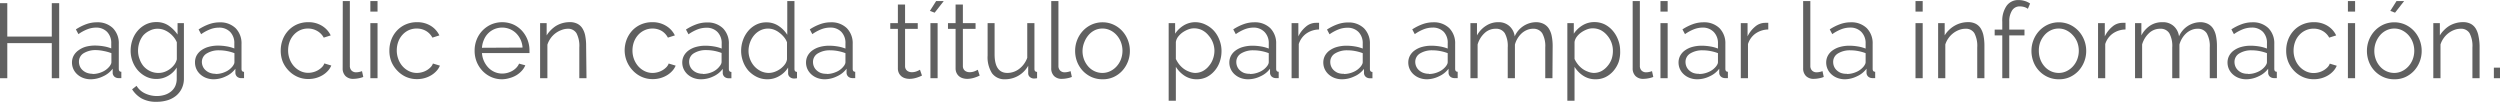 <svg xmlns="http://www.w3.org/2000/svg" viewBox="0 0 473.06 19.26"><g id="Capa_2" data-name="Capa 2"><g id="contenido"><path d="M13,2.9V17.1H11.6V10.46H3.18V17.1H1.8V2.9H3.18V9.22H11.6V2.9Z" transform="translate(-1.8 -2.3)" fill="#606060"/><path d="M19,17.3a4,4,0,0,1-1.46-.25,3.46,3.46,0,0,1-1.13-.69,3.08,3.08,0,0,1-.73-1,3,3,0,0,1-.26-1.22,2.73,2.73,0,0,1,.32-1.31,3,3,0,0,1,.9-1A4.36,4.36,0,0,1,18,11.15a6.69,6.69,0,0,1,1.79-.23,9.89,9.89,0,0,1,1.6.14,7,7,0,0,1,1.46.4v-.94a3,3,0,0,0-.79-2.19A2.85,2.85,0,0,0,20,7.52a4.67,4.67,0,0,0-1.67.32,7.86,7.86,0,0,0-1.69.92l-.48-.9a9.34,9.34,0,0,1,2-1,5.88,5.88,0,0,1,2-.34,4.14,4.14,0,0,1,3,1.1,4.05,4.05,0,0,1,1.12,3v4.7c0,.37.16.56.48.56v1.2l-.3,0h-.24a1.21,1.21,0,0,1-.73-.24,1,1,0,0,1-.37-.72l0-.82a4.54,4.54,0,0,1-1.79,1.43A5.34,5.34,0,0,1,19,17.3Zm.34-1a4.41,4.41,0,0,0,1.79-.39,3.57,3.57,0,0,0,1.41-1.07,2.55,2.55,0,0,0,.24-.39.87.87,0,0,0,.1-.39v-1.7a8.27,8.27,0,0,0-1.42-.4A8,8,0,0,0,20,11.78a4.33,4.33,0,0,0-2.37.59A1.84,1.84,0,0,0,16.74,14a2.14,2.14,0,0,0,.16.82,2.05,2.05,0,0,0,.49.72,2.57,2.57,0,0,0,.81.52A3,3,0,0,0,19.34,16.26Z" transform="translate(-1.8 -2.3)" fill="#606060"/><path d="M31.42,17.24a4.29,4.29,0,0,1-2-.45,5.13,5.13,0,0,1-1.54-1.19,5.48,5.48,0,0,1-1-1.7,5.59,5.59,0,0,1-.36-2,6.25,6.25,0,0,1,.35-2.07,5.18,5.18,0,0,1,1-1.73,4.91,4.91,0,0,1,1.53-1.18,4.42,4.42,0,0,1,2-.44,4,4,0,0,1,2.32.67,6.58,6.58,0,0,1,1.68,1.69V6.68H36.6V17.14a4.29,4.29,0,0,1-.41,1.91,4.07,4.07,0,0,1-1.1,1.39,4.75,4.75,0,0,1-1.63.84,6.82,6.82,0,0,1-2,.28,5.64,5.64,0,0,1-2.88-.64,5.14,5.14,0,0,1-1.78-1.72l.84-.66A3.69,3.69,0,0,0,29.3,20a5.21,5.21,0,0,0,2.18.47,4.94,4.94,0,0,0,1.45-.21,3.59,3.59,0,0,0,1.2-.62,2.9,2.9,0,0,0,.81-1,3.38,3.38,0,0,0,.3-1.47V15.08a4.47,4.47,0,0,1-1.65,1.58A4.33,4.33,0,0,1,31.42,17.24Zm.38-1.14A3.24,3.24,0,0,0,33,15.88a4,4,0,0,0,1.84-1.42,2.7,2.7,0,0,0,.42-.94V10.3a4.05,4.05,0,0,0-.61-1,4.49,4.49,0,0,0-.87-.82,4.05,4.05,0,0,0-1-.54,3.34,3.34,0,0,0-1.11-.2,3.16,3.16,0,0,0-1.56.37A3.88,3.88,0,0,0,28.9,9a4.35,4.35,0,0,0-.73,1.36,4.82,4.82,0,0,0-.25,1.54,4.33,4.33,0,0,0,.3,1.6A4.19,4.19,0,0,0,29,14.87a3.91,3.91,0,0,0,1.23.9A3.56,3.56,0,0,0,31.8,16.1Z" transform="translate(-1.8 -2.3)" fill="#606060"/><path d="M42.28,17.3a4,4,0,0,1-1.46-.25,3.46,3.46,0,0,1-1.13-.69,3.08,3.08,0,0,1-.73-1,3,3,0,0,1-.26-1.22A2.73,2.73,0,0,1,39,12.81a3,3,0,0,1,.9-1,4.36,4.36,0,0,1,1.39-.65,6.69,6.69,0,0,1,1.79-.23,9.89,9.89,0,0,1,1.6.14,7,7,0,0,1,1.46.4v-.94a3,3,0,0,0-.79-2.19,2.85,2.85,0,0,0-2.13-.81,4.67,4.67,0,0,0-1.67.32,7.86,7.86,0,0,0-1.69.92l-.48-.9a9.34,9.34,0,0,1,2-1,5.88,5.88,0,0,1,2-.34,4.14,4.14,0,0,1,3,1.1,4.05,4.05,0,0,1,1.12,3v4.7c0,.37.16.56.48.56v1.2l-.3,0h-.24a1.21,1.21,0,0,1-.73-.24,1,1,0,0,1-.37-.72l0-.82a4.54,4.54,0,0,1-1.79,1.43A5.34,5.34,0,0,1,42.28,17.3Zm.34-1a4.41,4.41,0,0,0,1.79-.39,3.57,3.57,0,0,0,1.41-1.07,2.55,2.55,0,0,0,.24-.39.87.87,0,0,0,.1-.39v-1.7a8.27,8.27,0,0,0-1.42-.4,8,8,0,0,0-1.44-.14,4.33,4.33,0,0,0-2.37.59A1.84,1.84,0,0,0,40,14a2.14,2.14,0,0,0,.16.82,2.05,2.05,0,0,0,.49.72,2.57,2.57,0,0,0,.81.52A3,3,0,0,0,42.62,16.26Z" transform="translate(-1.8 -2.3)" fill="#606060"/><path d="M54.92,11.86a5.77,5.77,0,0,1,.38-2.08,5.21,5.21,0,0,1,1.07-1.71A5,5,0,0,1,58,6.92a5.24,5.24,0,0,1,2.12-.42,4.82,4.82,0,0,1,2.58.67A4.32,4.32,0,0,1,64.38,9l-1.32.42a3.19,3.19,0,0,0-1.22-1.25A3.42,3.42,0,0,0,60.1,7.7,3.56,3.56,0,0,0,58.61,8a3.7,3.7,0,0,0-1.2.87,3.94,3.94,0,0,0-.8,1.31,4.71,4.71,0,0,0-.29,1.66,4.57,4.57,0,0,0,.3,1.66,4.18,4.18,0,0,0,.82,1.35,3.94,3.94,0,0,0,1.21.9,3.36,3.36,0,0,0,1.47.33,3.76,3.76,0,0,0,1-.14,3.52,3.52,0,0,0,.91-.39,3.48,3.48,0,0,0,.72-.57,1.83,1.83,0,0,0,.42-.68l1.32.4a3.48,3.48,0,0,1-.64,1,4.42,4.42,0,0,1-1,.82,5.1,5.1,0,0,1-1.26.54,5.25,5.25,0,0,1-1.43.19,5,5,0,0,1-2.1-.43,5.18,5.18,0,0,1-1.66-1.18A5.46,5.46,0,0,1,55.31,14,5.6,5.6,0,0,1,54.92,11.86Z" transform="translate(-1.8 -2.3)" fill="#606060"/><path d="M66.66,2.5H68V14.74a1.26,1.26,0,0,0,.32.91,1.19,1.19,0,0,0,.9.33,2.68,2.68,0,0,0,.52-.06,3.05,3.05,0,0,0,.56-.16l.24,1.1a4.37,4.37,0,0,1-.93.26,5.12,5.12,0,0,1-.95.1,2,2,0,0,1-1.48-.53,2,2,0,0,1-.54-1.49Z" transform="translate(-1.8 -2.3)" fill="#606060"/><path d="M71.88,4.5v-2h1.36v2Zm0,12.6V6.68h1.36V17.1Z" transform="translate(-1.8 -2.3)" fill="#606060"/><path d="M75.48,11.86a5.77,5.77,0,0,1,.38-2.08,5.21,5.21,0,0,1,1.07-1.71,5,5,0,0,1,1.65-1.15A5.24,5.24,0,0,1,80.7,6.5a4.82,4.82,0,0,1,2.58.67A4.26,4.26,0,0,1,84.94,9l-1.32.42A3.19,3.19,0,0,0,82.4,8.15a3.42,3.42,0,0,0-1.74-.45A3.56,3.56,0,0,0,79.17,8a3.7,3.7,0,0,0-1.2.87,3.94,3.94,0,0,0-.8,1.31,4.71,4.71,0,0,0-.29,1.66,4.57,4.57,0,0,0,.3,1.66A4.18,4.18,0,0,0,78,14.87a3.94,3.94,0,0,0,1.21.9,3.36,3.36,0,0,0,1.47.33,3.64,3.64,0,0,0,1-.14,3.52,3.52,0,0,0,.91-.39A3.48,3.48,0,0,0,83.3,15a1.83,1.83,0,0,0,.42-.68l1.32.4a3.28,3.28,0,0,1-.64,1,4.42,4.42,0,0,1-1,.82,5.1,5.1,0,0,1-1.26.54,5.25,5.25,0,0,1-1.43.19,5,5,0,0,1-2.1-.43A5.18,5.18,0,0,1,77,15.69,5.46,5.46,0,0,1,75.87,14,5.6,5.6,0,0,1,75.48,11.86Z" transform="translate(-1.8 -2.3)" fill="#606060"/><path d="M96.84,17.3a5,5,0,0,1-2.1-.43,5.18,5.18,0,0,1-1.66-1.18A5.46,5.46,0,0,1,92,14a5.6,5.6,0,0,1-.39-2.1A5.52,5.52,0,0,1,92,9.79a5.21,5.21,0,0,1,1.09-1.7,5.35,5.35,0,0,1,1.65-1.16,5.29,5.29,0,0,1,4.18,0,5.07,5.07,0,0,1,1.63,1.17,5.42,5.42,0,0,1,1.06,1.7,5.56,5.56,0,0,1,.38,2c0,.11,0,.21,0,.32a.81.81,0,0,1,0,.22H93a4.37,4.37,0,0,0,.39,1.55,4.46,4.46,0,0,0,.84,1.23,3.66,3.66,0,0,0,1.18.81,3.62,3.62,0,0,0,1.43.29,3.86,3.86,0,0,0,1-.14,4,4,0,0,0,.92-.38,3.31,3.31,0,0,0,.75-.59,2.58,2.58,0,0,0,.51-.77l1.18.32a3.45,3.45,0,0,1-.68,1.05,4.59,4.59,0,0,1-1,.82,5.08,5.08,0,0,1-1.28.54A5.37,5.37,0,0,1,96.84,17.3Zm3.84-6a4.21,4.21,0,0,0-.39-1.53,4.12,4.12,0,0,0-.84-1.19,3.72,3.72,0,0,0-1.19-.78,3.84,3.84,0,0,0-2.88,0,3.7,3.7,0,0,0-2,2A4.46,4.46,0,0,0,93,11.34Z" transform="translate(-1.8 -2.3)" fill="#606060"/><path d="M112.78,17.1h-1.36V11.28a5.16,5.16,0,0,0-.54-2.7,1.85,1.85,0,0,0-1.68-.84A3.39,3.39,0,0,0,108,8a4.25,4.25,0,0,0-1.12.62,4.32,4.32,0,0,0-.91.95,4.41,4.41,0,0,0-.59,1.19V17.1H104V6.68h1.24V9a5.22,5.22,0,0,1,.79-1,5.54,5.54,0,0,1,1-.81,5.06,5.06,0,0,1,2.58-.7,3.08,3.08,0,0,1,1.47.32,2.42,2.42,0,0,1,.95.9,4,4,0,0,1,.52,1.42,9.69,9.69,0,0,1,.16,1.86Z" transform="translate(-1.8 -2.3)" fill="#606060"/><path d="M120,11.86a5.77,5.77,0,0,1,.38-2.08,5.38,5.38,0,0,1,1.07-1.71,5,5,0,0,1,1.65-1.15,5.24,5.24,0,0,1,2.12-.42,4.82,4.82,0,0,1,2.58.67A4.26,4.26,0,0,1,129.5,9l-1.32.42A3.19,3.19,0,0,0,127,8.15a3.42,3.42,0,0,0-1.74-.45,3.56,3.56,0,0,0-1.49.32,3.7,3.7,0,0,0-1.2.87,4.11,4.11,0,0,0-.8,1.31,4.71,4.71,0,0,0-.29,1.66,4.57,4.57,0,0,0,.3,1.66,4.36,4.36,0,0,0,.82,1.35,3.94,3.94,0,0,0,1.21.9,3.36,3.36,0,0,0,1.47.33,3.64,3.64,0,0,0,1-.14,3.52,3.52,0,0,0,.91-.39,3.48,3.48,0,0,0,.72-.57,1.83,1.83,0,0,0,.42-.68l1.32.4a3.28,3.28,0,0,1-.64,1,4.42,4.42,0,0,1-1,.82,5.1,5.1,0,0,1-1.26.54,5.25,5.25,0,0,1-1.43.19,5,5,0,0,1-2.1-.43,5.18,5.18,0,0,1-1.66-1.18A5.55,5.55,0,0,1,120,11.86Z" transform="translate(-1.8 -2.3)" fill="#606060"/><path d="M134.48,17.3a4,4,0,0,1-1.46-.25,3.57,3.57,0,0,1-1.13-.69,3.23,3.23,0,0,1-.73-1,3,3,0,0,1-.26-1.22,2.73,2.73,0,0,1,.32-1.31,3.09,3.09,0,0,1,.9-1,4.36,4.36,0,0,1,1.39-.65,6.69,6.69,0,0,1,1.79-.23,9.89,9.89,0,0,1,1.6.14,6.85,6.85,0,0,1,1.46.4v-.94a3,3,0,0,0-.79-2.19,2.82,2.82,0,0,0-2.13-.81,4.71,4.71,0,0,0-1.67.32,8.1,8.1,0,0,0-1.69.92l-.48-.9a9.34,9.34,0,0,1,2-1,5.88,5.88,0,0,1,2-.34,4.14,4.14,0,0,1,3,1.1,4.05,4.05,0,0,1,1.12,3v4.7c0,.37.16.56.48.56v1.2l-.3,0h-.24a1.23,1.23,0,0,1-.73-.24,1,1,0,0,1-.37-.72l0-.82a4.54,4.54,0,0,1-1.79,1.43A5.34,5.34,0,0,1,134.48,17.3Zm.34-1a4.41,4.41,0,0,0,1.79-.39A3.44,3.44,0,0,0,138,14.8a1.58,1.58,0,0,0,.24-.39.87.87,0,0,0,.1-.39v-1.7a8.23,8.23,0,0,0-2.86-.54,4.33,4.33,0,0,0-2.37.59,1.84,1.84,0,0,0-.91,1.63,2.14,2.14,0,0,0,.16.82,2.05,2.05,0,0,0,.49.72,2.57,2.57,0,0,0,.81.52A3,3,0,0,0,134.82,16.26Z" transform="translate(-1.8 -2.3)" fill="#606060"/><path d="M147,17.3a4.51,4.51,0,0,1-2-.45,5.35,5.35,0,0,1-1.59-1.19,5.48,5.48,0,0,1-1-1.71,5.8,5.8,0,0,1-.37-2,6.08,6.08,0,0,1,.36-2.09,5.55,5.55,0,0,1,1-1.73,4.76,4.76,0,0,1,1.5-1.17,4.22,4.22,0,0,1,1.91-.43,4.08,4.08,0,0,1,2.34.69,5.47,5.47,0,0,1,1.62,1.67V2.5h1.36V15.34c0,.37.16.56.48.56v1.2a3.15,3.15,0,0,1-.54.06,1.21,1.21,0,0,1-.82-.29.9.9,0,0,1-.32-.69v-1.1a4.69,4.69,0,0,1-1.69,1.62A4.35,4.35,0,0,1,147,17.3Zm.28-1.2a3.36,3.36,0,0,0,1.09-.2,4.27,4.27,0,0,0,1.06-.55,3.9,3.9,0,0,0,.85-.82,2.12,2.12,0,0,0,.44-1V10.3a3.34,3.34,0,0,0-.59-1,5,5,0,0,0-.88-.83,3.88,3.88,0,0,0-1-.56,3.27,3.27,0,0,0-2.62.16,3.74,3.74,0,0,0-1.17.95,4.43,4.43,0,0,0-.75,1.35,4.66,4.66,0,0,0-.27,1.56,4.33,4.33,0,0,0,.3,1.6,4.38,4.38,0,0,0,.82,1.33,4.1,4.1,0,0,0,1.23.91A3.46,3.46,0,0,0,147.28,16.1Z" transform="translate(-1.8 -2.3)" fill="#606060"/><path d="M157.9,17.3a4,4,0,0,1-1.46-.25,3.57,3.57,0,0,1-1.13-.69,3.23,3.23,0,0,1-.73-1,3,3,0,0,1-.26-1.22,2.73,2.73,0,0,1,.32-1.31,3,3,0,0,1,.9-1,4.36,4.36,0,0,1,1.39-.65,6.69,6.69,0,0,1,1.79-.23,9.89,9.89,0,0,1,1.6.14,7,7,0,0,1,1.46.4v-.94A3,3,0,0,0,161,8.33a2.82,2.82,0,0,0-2.13-.81,4.71,4.71,0,0,0-1.67.32,8.1,8.1,0,0,0-1.69.92l-.48-.9a9.34,9.34,0,0,1,2-1,5.88,5.88,0,0,1,2-.34,4.14,4.14,0,0,1,3,1.1,4.05,4.05,0,0,1,1.12,3v4.7c0,.37.16.56.48.56v1.2l-.3,0h-.24a1.21,1.21,0,0,1-.73-.24,1,1,0,0,1-.37-.72l0-.82a4.54,4.54,0,0,1-1.79,1.43A5.34,5.34,0,0,1,157.9,17.3Zm.34-1a4.41,4.41,0,0,0,1.79-.39,3.44,3.44,0,0,0,1.41-1.07,1.58,1.58,0,0,0,.24-.39.87.87,0,0,0,.1-.39v-1.7a8.27,8.27,0,0,0-1.42-.4,8,8,0,0,0-1.44-.14,4.33,4.33,0,0,0-2.37.59,1.84,1.84,0,0,0-.91,1.63,2.14,2.14,0,0,0,.16.82,2.05,2.05,0,0,0,.49.72,2.57,2.57,0,0,0,.81.52A3,3,0,0,0,158.24,16.26Z" transform="translate(-1.8 -2.3)" fill="#606060"/><path d="M176.26,16.6l-.35.16c-.15.07-.33.13-.53.2a4.75,4.75,0,0,1-.68.18,4.09,4.09,0,0,1-.8.08,2.94,2.94,0,0,1-.84-.12,2,2,0,0,1-.7-.37,1.89,1.89,0,0,1-.48-.63,2,2,0,0,1-.18-.88V7.76h-1.44V6.68h1.44V3.16h1.36V6.68h2.4V7.76h-2.4v7.08a1.1,1.1,0,0,0,.4.85,1.4,1.4,0,0,0,.86.27,2.48,2.48,0,0,0,1-.19,5.06,5.06,0,0,0,.56-.27Z" transform="translate(-1.8 -2.3)" fill="#606060"/><path d="M178.66,4.7l-.9-.34,1.18-1.86h1.44Zm-.8,12.4V6.68h1.36V17.1Z" transform="translate(-1.8 -2.3)" fill="#606060"/><path d="M187.18,16.6l-.35.16c-.15.07-.33.13-.53.2a4.75,4.75,0,0,1-.68.18,4.09,4.09,0,0,1-.8.08,2.94,2.94,0,0,1-.84-.12,2,2,0,0,1-.7-.37,1.89,1.89,0,0,1-.48-.63,2,2,0,0,1-.18-.88V7.76h-1.44V6.68h1.44V3.16H184V6.68h2.4V7.76H184v7.08a1.1,1.1,0,0,0,.4.85,1.4,1.4,0,0,0,.86.27,2.48,2.48,0,0,0,1-.19,5.06,5.06,0,0,0,.56-.27Z" transform="translate(-1.8 -2.3)" fill="#606060"/><path d="M192,17.3a2.91,2.91,0,0,1-2.48-1.13,5.62,5.62,0,0,1-.84-3.37V6.68H190v5.88c0,2.36.81,3.54,2.42,3.54a3.66,3.66,0,0,0,1.18-.2,3.58,3.58,0,0,0,1.07-.58,4.42,4.42,0,0,0,.88-.9,4.59,4.59,0,0,0,.63-1.18V6.68h1.36v8.66c0,.37.17.56.5.56v1.2a4.44,4.44,0,0,1-.56.06,1.18,1.18,0,0,1-.79-.28.89.89,0,0,1-.33-.7V14.74a5,5,0,0,1-1.86,1.89A5,5,0,0,1,192,17.3Z" transform="translate(-1.8 -2.3)" fill="#606060"/><path d="M200.72,2.5h1.36V14.74a1.26,1.26,0,0,0,.32.91,1.19,1.19,0,0,0,.9.33,2.68,2.68,0,0,0,.52-.06,3.05,3.05,0,0,0,.56-.16l.24,1.1a4.37,4.37,0,0,1-.93.26,5.12,5.12,0,0,1-.95.1,2,2,0,0,1-1.48-.53,2,2,0,0,1-.54-1.49Z" transform="translate(-1.8 -2.3)" fill="#606060"/><path d="M210.42,17.3a5,5,0,0,1-2.09-.43,5.22,5.22,0,0,1-1.64-1.17A5.42,5.42,0,0,1,205.62,14a5.71,5.71,0,0,1-.38-2.06,5.57,5.57,0,0,1,.39-2.08,5.45,5.45,0,0,1,1.08-1.72,5.25,5.25,0,0,1,1.64-1.18,5,5,0,0,1,2.07-.44,4.89,4.89,0,0,1,2.07.44,5.14,5.14,0,0,1,1.64,1.18,5.45,5.45,0,0,1,1.08,1.72,5.57,5.57,0,0,1,.39,2.08,5.51,5.51,0,0,1-.39,2.06,5.45,5.45,0,0,1-1.08,1.72,5.11,5.11,0,0,1-1.64,1.17A4.89,4.89,0,0,1,210.42,17.3Zm-3.78-5.36a4.54,4.54,0,0,0,.29,1.63,4.4,4.4,0,0,0,.8,1.32,3.62,3.62,0,0,0,1.2.89,3.5,3.5,0,0,0,1.47.32,3.36,3.36,0,0,0,1.47-.33,3.83,3.83,0,0,0,1.21-.9,4.19,4.19,0,0,0,.82-1.33,4.61,4.61,0,0,0,0-3.27,4.24,4.24,0,0,0-.82-1.34,3.79,3.79,0,0,0-1.2-.9,3.29,3.29,0,0,0-1.46-.33A3.36,3.36,0,0,0,209,8a3.67,3.67,0,0,0-1.2.91,4.58,4.58,0,0,0-.81,1.35A4.48,4.48,0,0,0,206.64,11.94Z" transform="translate(-1.8 -2.3)" fill="#606060"/><path d="M228.28,17.3a4.14,4.14,0,0,1-2.34-.67,5.4,5.4,0,0,1-1.64-1.69v6.42h-1.36V6.68h1.22v2a5.15,5.15,0,0,1,1.66-1.59A4.22,4.22,0,0,1,228,6.5,4.41,4.41,0,0,1,230,7a5,5,0,0,1,1.57,1.2,5.48,5.48,0,0,1,1,1.73,5.6,5.6,0,0,1,.37,2,6.22,6.22,0,0,1-.34,2.08,5.19,5.19,0,0,1-1,1.72,4.76,4.76,0,0,1-1.5,1.17A4.19,4.19,0,0,1,228.28,17.3Zm-.38-1.2a3.19,3.19,0,0,0,1.52-.36,3.74,3.74,0,0,0,1.17-1,4.1,4.1,0,0,0,.75-1.34,4.55,4.55,0,0,0,.26-1.55A4.42,4.42,0,0,0,230.48,9,3.75,3.75,0,0,0,229.25,8a3.43,3.43,0,0,0-1.53-.34,3.13,3.13,0,0,0-1.08.21,5.14,5.14,0,0,0-1.06.56,3.9,3.9,0,0,0-.85.82,2.18,2.18,0,0,0-.43,1v3.2a5.16,5.16,0,0,0,.61,1,4.4,4.4,0,0,0,.84.83,3.86,3.86,0,0,0,1,.55A3.41,3.41,0,0,0,227.9,16.1Z" transform="translate(-1.8 -2.3)" fill="#606060"/><path d="M238,17.3a4,4,0,0,1-1.46-.25,3.57,3.57,0,0,1-1.13-.69,3.08,3.08,0,0,1-.73-1,3,3,0,0,1-.26-1.22,2.73,2.73,0,0,1,.32-1.31,3,3,0,0,1,.9-1,4.36,4.36,0,0,1,1.39-.65,6.69,6.69,0,0,1,1.79-.23,9.89,9.89,0,0,1,1.6.14,7,7,0,0,1,1.46.4v-.94a3,3,0,0,0-.79-2.19A2.85,2.85,0,0,0,239,7.52a4.71,4.71,0,0,0-1.67.32,8.1,8.1,0,0,0-1.69.92l-.48-.9a9.34,9.34,0,0,1,2-1,5.88,5.88,0,0,1,2-.34,4.14,4.14,0,0,1,3,1.1,4.05,4.05,0,0,1,1.12,3v4.7c0,.37.16.56.48.56v1.2l-.3,0h-.24a1.21,1.21,0,0,1-.73-.24,1,1,0,0,1-.37-.72l0-.82a4.54,4.54,0,0,1-1.79,1.43A5.34,5.34,0,0,1,238,17.3Zm.34-1a4.41,4.41,0,0,0,1.79-.39,3.51,3.51,0,0,0,1.41-1.07,1.58,1.58,0,0,0,.24-.39.87.87,0,0,0,.1-.39v-1.7a8.27,8.27,0,0,0-1.42-.4,8,8,0,0,0-1.44-.14,4.33,4.33,0,0,0-2.37.59,1.84,1.84,0,0,0-.91,1.63,2.14,2.14,0,0,0,.16.82,2.05,2.05,0,0,0,.49.72,2.57,2.57,0,0,0,.81.52A3,3,0,0,0,238.34,16.26Z" transform="translate(-1.8 -2.3)" fill="#606060"/><path d="M251.4,7.88a4.3,4.3,0,0,0-2.4.76,3.83,3.83,0,0,0-1.44,2V17.1H246.2V6.68h1.28v2.5a5.5,5.5,0,0,1,1.42-1.83,2.91,2.91,0,0,1,1.9-.73h.34l.26,0Z" transform="translate(-1.8 -2.3)" fill="#606060"/><path d="M255.78,17.3a4,4,0,0,1-1.46-.25,3.46,3.46,0,0,1-1.13-.69,3.08,3.08,0,0,1-.73-1,3,3,0,0,1-.26-1.22,2.73,2.73,0,0,1,.32-1.31,3,3,0,0,1,.9-1,4.36,4.36,0,0,1,1.39-.65,6.69,6.69,0,0,1,1.79-.23,9.89,9.89,0,0,1,1.6.14,7,7,0,0,1,1.46.4v-.94a3,3,0,0,0-.79-2.19,2.85,2.85,0,0,0-2.13-.81,4.67,4.67,0,0,0-1.67.32,7.86,7.86,0,0,0-1.69.92l-.48-.9a9.34,9.34,0,0,1,2-1,5.88,5.88,0,0,1,2-.34,4.14,4.14,0,0,1,3,1.1,4.05,4.05,0,0,1,1.12,3v4.7c0,.37.16.56.48.56v1.2l-.3,0H261a1.21,1.21,0,0,1-.73-.24,1,1,0,0,1-.37-.72l0-.82A4.54,4.54,0,0,1,258,16.79,5.34,5.34,0,0,1,255.78,17.3Zm.34-1a4.41,4.41,0,0,0,1.79-.39,3.57,3.57,0,0,0,1.41-1.07,2.55,2.55,0,0,0,.24-.39.87.87,0,0,0,.1-.39v-1.7a8.27,8.27,0,0,0-1.42-.4,8,8,0,0,0-1.44-.14,4.33,4.33,0,0,0-2.37.59,1.84,1.84,0,0,0-.91,1.63,2.14,2.14,0,0,0,.16.82,2.05,2.05,0,0,0,.49.72,2.57,2.57,0,0,0,.81.52A3,3,0,0,0,256.12,16.26Z" transform="translate(-1.8 -2.3)" fill="#606060"/><path d="M271.86,17.3a4,4,0,0,1-1.46-.25,3.46,3.46,0,0,1-1.13-.69,3.08,3.08,0,0,1-.73-1,3,3,0,0,1-.26-1.22,2.73,2.73,0,0,1,.32-1.31,3,3,0,0,1,.9-1,4.36,4.36,0,0,1,1.39-.65,6.69,6.69,0,0,1,1.79-.23,9.89,9.89,0,0,1,1.6.14,7,7,0,0,1,1.46.4v-.94A3,3,0,0,0,275,8.33a2.85,2.85,0,0,0-2.13-.81,4.67,4.67,0,0,0-1.67.32,7.86,7.86,0,0,0-1.69.92l-.48-.9a9.34,9.34,0,0,1,2-1,5.88,5.88,0,0,1,2-.34,4.14,4.14,0,0,1,3,1.1,4.05,4.05,0,0,1,1.12,3v4.7c0,.37.16.56.48.56v1.2l-.3,0H277a1.21,1.21,0,0,1-.73-.24,1,1,0,0,1-.37-.72l0-.82a4.54,4.54,0,0,1-1.79,1.43A5.34,5.34,0,0,1,271.86,17.3Zm.34-1a4.41,4.41,0,0,0,1.79-.39,3.57,3.57,0,0,0,1.41-1.07,2.55,2.55,0,0,0,.24-.39.87.87,0,0,0,.1-.39v-1.7a8.27,8.27,0,0,0-1.42-.4,8,8,0,0,0-1.44-.14,4.33,4.33,0,0,0-2.37.59A1.84,1.84,0,0,0,269.6,14a2.14,2.14,0,0,0,.16.82,2.05,2.05,0,0,0,.49.72,2.57,2.57,0,0,0,.81.52A3,3,0,0,0,272.2,16.26Z" transform="translate(-1.8 -2.3)" fill="#606060"/><path d="M295.56,17.1H294.2V11.28a4.94,4.94,0,0,0-.57-2.68,1.94,1.94,0,0,0-1.73-.86,2.85,2.85,0,0,0-1.13.22,3.52,3.52,0,0,0-1,.62,4.34,4.34,0,0,0-.79.95,4.52,4.52,0,0,0-.52,1.21V17.1h-1.36V11.28a5,5,0,0,0-.56-2.7,1.92,1.92,0,0,0-1.72-.84,3,3,0,0,0-2.1.82,4.65,4.65,0,0,0-1.32,2.16V17.1h-1.36V6.68h1.24V9A5,5,0,0,1,283,7.17a4.12,4.12,0,0,1,2.3-.67,3,3,0,0,1,2.12.74,3.13,3.13,0,0,1,1,1.94,4.46,4.46,0,0,1,4-2.68,3.19,3.19,0,0,1,1.47.32,2.52,2.52,0,0,1,1,.91,4.12,4.12,0,0,1,.54,1.42,9.47,9.47,0,0,1,.17,1.85Z" transform="translate(-1.8 -2.3)" fill="#606060"/><path d="M303.72,17.3a4.14,4.14,0,0,1-2.34-.67,5.29,5.29,0,0,1-1.64-1.69v6.42h-1.36V6.68h1.22v2a5.15,5.15,0,0,1,1.66-1.59,4.22,4.22,0,0,1,2.22-.61,4.44,4.44,0,0,1,2,.45A5,5,0,0,1,307,8.15a5.67,5.67,0,0,1,1,1.73,5.6,5.6,0,0,1,.37,2A6.22,6.22,0,0,1,308.1,14a5.37,5.37,0,0,1-1,1.72,4.76,4.76,0,0,1-1.5,1.17A4.22,4.22,0,0,1,303.72,17.3Zm-.38-1.2a3.19,3.19,0,0,0,1.52-.36,4,4,0,0,0,1.17-1,4.1,4.1,0,0,0,.75-1.34A4.8,4.8,0,0,0,307,11.9,4.42,4.42,0,0,0,305.92,9,4,4,0,0,0,304.69,8a3.43,3.43,0,0,0-1.53-.34,3,3,0,0,0-1.08.21,4.89,4.89,0,0,0-1.06.56,3.68,3.68,0,0,0-.85.82,2.18,2.18,0,0,0-.43,1v3.2a4.73,4.73,0,0,0,.61,1,4.4,4.4,0,0,0,.84.83,3.86,3.86,0,0,0,1,.55A3.36,3.36,0,0,0,303.34,16.1Z" transform="translate(-1.8 -2.3)" fill="#606060"/><path d="M310.74,2.5h1.36V14.74a1.26,1.26,0,0,0,.32.91,1.19,1.19,0,0,0,.9.33,2.68,2.68,0,0,0,.52-.06,3.05,3.05,0,0,0,.56-.16l.24,1.1a4.37,4.37,0,0,1-.93.26,5.12,5.12,0,0,1-.95.1,2,2,0,0,1-1.48-.53,2,2,0,0,1-.54-1.49Z" transform="translate(-1.8 -2.3)" fill="#606060"/><path d="M316,4.5v-2h1.36v2Zm0,12.6V6.68h1.36V17.1Z" transform="translate(-1.8 -2.3)" fill="#606060"/><path d="M323,17.3a4,4,0,0,1-1.46-.25,3.46,3.46,0,0,1-1.13-.69,3.08,3.08,0,0,1-.73-1,3,3,0,0,1-.26-1.22,2.73,2.73,0,0,1,.32-1.31,3,3,0,0,1,.9-1,4.36,4.36,0,0,1,1.39-.65,6.69,6.69,0,0,1,1.79-.23,9.89,9.89,0,0,1,1.6.14,7,7,0,0,1,1.46.4v-.94a3,3,0,0,0-.79-2.19A2.85,2.85,0,0,0,324,7.52a4.67,4.67,0,0,0-1.67.32,7.86,7.86,0,0,0-1.69.92l-.48-.9a9.34,9.34,0,0,1,2-1,5.88,5.88,0,0,1,2-.34,4.14,4.14,0,0,1,3,1.1,4.05,4.05,0,0,1,1.12,3v4.7c0,.37.16.56.48.56v1.2l-.3,0h-.24a1.21,1.21,0,0,1-.73-.24,1,1,0,0,1-.37-.72l0-.82a4.54,4.54,0,0,1-1.79,1.43A5.34,5.34,0,0,1,323,17.3Zm.34-1a4.41,4.41,0,0,0,1.79-.39,3.57,3.57,0,0,0,1.41-1.07,2.55,2.55,0,0,0,.24-.39.87.87,0,0,0,.1-.39v-1.7a8.27,8.27,0,0,0-1.42-.4,8,8,0,0,0-1.44-.14,4.33,4.33,0,0,0-2.37.59,1.84,1.84,0,0,0-.91,1.63,2.14,2.14,0,0,0,.16.82,2.05,2.05,0,0,0,.49.72,2.57,2.57,0,0,0,.81.52A3,3,0,0,0,323.34,16.26Z" transform="translate(-1.8 -2.3)" fill="#606060"/><path d="M336.4,7.88a4.3,4.3,0,0,0-2.4.76,3.83,3.83,0,0,0-1.44,2V17.1H331.2V6.68h1.28v2.5a5.5,5.5,0,0,1,1.42-1.83,2.91,2.91,0,0,1,1.9-.73h.34l.26,0Z" transform="translate(-1.8 -2.3)" fill="#606060"/><path d="M343,2.5h1.36V14.74a1.26,1.26,0,0,0,.32.91,1.19,1.19,0,0,0,.9.33,2.68,2.68,0,0,0,.52-.06,3.05,3.05,0,0,0,.56-.16l.24,1.1a4.37,4.37,0,0,1-.93.26,5.12,5.12,0,0,1-.95.1,2,2,0,0,1-1.48-.53A2,2,0,0,1,343,15.2Z" transform="translate(-1.8 -2.3)" fill="#606060"/><path d="M350.94,17.3a4,4,0,0,1-1.46-.25,3.46,3.46,0,0,1-1.13-.69,3.08,3.08,0,0,1-.73-1,3,3,0,0,1-.26-1.22,2.73,2.73,0,0,1,.32-1.31,3,3,0,0,1,.9-1,4.36,4.36,0,0,1,1.39-.65,6.69,6.69,0,0,1,1.79-.23,9.89,9.89,0,0,1,1.6.14,7,7,0,0,1,1.46.4v-.94A3,3,0,0,0,354,8.33a2.85,2.85,0,0,0-2.13-.81,4.67,4.67,0,0,0-1.67.32,7.86,7.86,0,0,0-1.69.92l-.48-.9a9.34,9.34,0,0,1,2-1,5.88,5.88,0,0,1,2-.34,4.14,4.14,0,0,1,3,1.1,4.05,4.05,0,0,1,1.12,3v4.7c0,.37.16.56.48.56v1.2l-.3,0h-.24a1.21,1.21,0,0,1-.73-.24,1,1,0,0,1-.37-.72l0-.82a4.54,4.54,0,0,1-1.79,1.43A5.34,5.34,0,0,1,350.94,17.3Zm.34-1a4.41,4.41,0,0,0,1.79-.39,3.57,3.57,0,0,0,1.41-1.07,2.55,2.55,0,0,0,.24-.39.87.87,0,0,0,.1-.39v-1.7a8.27,8.27,0,0,0-1.42-.4,8,8,0,0,0-1.44-.14,4.33,4.33,0,0,0-2.37.59,1.84,1.84,0,0,0-.91,1.63,2.14,2.14,0,0,0,.16.82,2.05,2.05,0,0,0,.49.72,2.57,2.57,0,0,0,.81.52A3,3,0,0,0,351.28,16.26Z" transform="translate(-1.8 -2.3)" fill="#606060"/><path d="M364.26,4.5v-2h1.36v2Zm0,12.6V6.68h1.36V17.1Z" transform="translate(-1.8 -2.3)" fill="#606060"/><path d="M377.3,17.1h-1.36V11.28a5.16,5.16,0,0,0-.54-2.7,1.85,1.85,0,0,0-1.68-.84,3.39,3.39,0,0,0-1.2.22,4.25,4.25,0,0,0-1.12.62,4.32,4.32,0,0,0-.91.95,4.14,4.14,0,0,0-.59,1.19V17.1h-1.36V6.68h1.24V9a4.87,4.87,0,0,1,.79-1,5.24,5.24,0,0,1,1.05-.81,5.11,5.11,0,0,1,1.23-.52,5,5,0,0,1,1.35-.18,3.08,3.08,0,0,1,1.47.32,2.48,2.48,0,0,1,.95.9,4.24,4.24,0,0,1,.52,1.42A9.69,9.69,0,0,1,377.3,11Z" transform="translate(-1.8 -2.3)" fill="#606060"/><path d="M380.68,17.1V9h-1.44V7.9h1.44V6.4a4.89,4.89,0,0,1,.82-3,2.67,2.67,0,0,1,2.26-1.09,3.93,3.93,0,0,1,1.18.18,3.44,3.44,0,0,1,1,.48l-.42,1a2,2,0,0,0-.69-.34,2.84,2.84,0,0,0-.81-.12,1.68,1.68,0,0,0-1.47.74A3.76,3.76,0,0,0,382,6.36V7.9h2.88V9H382V17.1Z" transform="translate(-1.8 -2.3)" fill="#606060"/><path d="M391.38,17.3a5,5,0,0,1-2.09-.43A5.15,5.15,0,0,1,386.58,14a5.71,5.71,0,0,1-.38-2.06,5.57,5.57,0,0,1,.39-2.08,5.45,5.45,0,0,1,1.08-1.72,5.25,5.25,0,0,1,1.64-1.18,5.09,5.09,0,0,1,4.14,0,5.25,5.25,0,0,1,1.64,1.18,5.45,5.45,0,0,1,1.08,1.72,5.57,5.57,0,0,1,.39,2.08,5.51,5.51,0,0,1-.39,2.06,5.45,5.45,0,0,1-1.08,1.72,5.22,5.22,0,0,1-1.64,1.17A4.89,4.89,0,0,1,391.38,17.3Zm-3.78-5.36a4.54,4.54,0,0,0,.29,1.63,4.2,4.2,0,0,0,.8,1.32,3.62,3.62,0,0,0,1.2.89,3.5,3.5,0,0,0,1.47.32,3.36,3.36,0,0,0,1.47-.33,3.94,3.94,0,0,0,1.21-.9,4.19,4.19,0,0,0,.82-1.33,4.61,4.61,0,0,0,0-3.27A4.24,4.24,0,0,0,394,8.93a4,4,0,0,0-1.2-.9,3.29,3.29,0,0,0-1.46-.33,3.36,3.36,0,0,0-1.47.33,3.67,3.67,0,0,0-1.2.91,4.58,4.58,0,0,0-.81,1.35A4.48,4.48,0,0,0,387.6,11.94Z" transform="translate(-1.8 -2.3)" fill="#606060"/><path d="M404,7.88a4.3,4.3,0,0,0-2.4.76,3.83,3.83,0,0,0-1.44,2V17.1h-1.36V6.68h1.28v2.5a5.5,5.5,0,0,1,1.42-1.83,2.91,2.91,0,0,1,1.9-.73h.34l.26,0Z" transform="translate(-1.8 -2.3)" fill="#606060"/><path d="M421.3,17.1h-1.36V11.28a4.94,4.94,0,0,0-.57-2.68,1.94,1.94,0,0,0-1.73-.86,2.85,2.85,0,0,0-1.13.22,3.52,3.52,0,0,0-1,.62,4.34,4.34,0,0,0-.79.95,4.52,4.52,0,0,0-.52,1.21V17.1h-1.36V11.28a5,5,0,0,0-.56-2.7,1.92,1.92,0,0,0-1.72-.84,3,3,0,0,0-2.1.82,4.65,4.65,0,0,0-1.32,2.16V17.1H405.8V6.68H407V9a5,5,0,0,1,1.68-1.87A4.12,4.12,0,0,1,411,6.5a3,3,0,0,1,2.12.74,3.13,3.13,0,0,1,1,1.94,4.46,4.46,0,0,1,4-2.68,3.19,3.19,0,0,1,1.47.32,2.52,2.52,0,0,1,1,.91,4.12,4.12,0,0,1,.54,1.42A9.47,9.47,0,0,1,421.3,11Z" transform="translate(-1.8 -2.3)" fill="#606060"/><path d="M426.88,17.3a4,4,0,0,1-1.46-.25,3.46,3.46,0,0,1-1.13-.69,3.08,3.08,0,0,1-.73-1,3,3,0,0,1-.26-1.22,2.73,2.73,0,0,1,.32-1.31,3,3,0,0,1,.9-1,4.36,4.36,0,0,1,1.39-.65,6.69,6.69,0,0,1,1.79-.23,9.89,9.89,0,0,1,1.6.14,7,7,0,0,1,1.46.4v-.94A3,3,0,0,0,430,8.33a2.85,2.85,0,0,0-2.13-.81,4.67,4.67,0,0,0-1.67.32,7.86,7.86,0,0,0-1.69.92l-.48-.9a9.34,9.34,0,0,1,2-1,5.88,5.88,0,0,1,2-.34,4.14,4.14,0,0,1,3,1.1,4.05,4.05,0,0,1,1.12,3v4.7c0,.37.16.56.48.56v1.2l-.3,0h-.24a1.21,1.21,0,0,1-.73-.24,1,1,0,0,1-.37-.72l0-.82a4.54,4.54,0,0,1-1.79,1.43A5.34,5.34,0,0,1,426.88,17.3Zm.34-1a4.41,4.41,0,0,0,1.79-.39,3.57,3.57,0,0,0,1.41-1.07,2.55,2.55,0,0,0,.24-.39.87.87,0,0,0,.1-.39v-1.7a8.27,8.27,0,0,0-1.42-.4,8,8,0,0,0-1.44-.14,4.33,4.33,0,0,0-2.37.59,1.84,1.84,0,0,0-.91,1.63,2.14,2.14,0,0,0,.16.82,2.05,2.05,0,0,0,.49.72,2.57,2.57,0,0,0,.81.52A3,3,0,0,0,427.22,16.26Z" transform="translate(-1.8 -2.3)" fill="#606060"/><path d="M434.4,11.86a5.77,5.77,0,0,1,.38-2.08,5.21,5.21,0,0,1,1.07-1.71,5,5,0,0,1,1.65-1.15,5.24,5.24,0,0,1,2.12-.42,4.82,4.82,0,0,1,2.58.67A4.32,4.32,0,0,1,443.86,9l-1.32.42a3.19,3.19,0,0,0-1.22-1.25,3.42,3.42,0,0,0-1.74-.45,3.56,3.56,0,0,0-1.49.32,3.7,3.7,0,0,0-1.2.87,3.94,3.94,0,0,0-.8,1.31,4.71,4.71,0,0,0-.29,1.66,4.57,4.57,0,0,0,.3,1.66,4.18,4.18,0,0,0,.82,1.35,3.94,3.94,0,0,0,1.21.9,3.36,3.36,0,0,0,1.47.33,3.76,3.76,0,0,0,1-.14,3.52,3.52,0,0,0,.91-.39,3.48,3.48,0,0,0,.72-.57,1.83,1.83,0,0,0,.42-.68l1.32.4a3.48,3.48,0,0,1-.64,1,4.42,4.42,0,0,1-1,.82,5.1,5.1,0,0,1-1.26.54,5.25,5.25,0,0,1-1.43.19,5,5,0,0,1-2.1-.43,5.18,5.18,0,0,1-1.66-1.18A5.46,5.46,0,0,1,434.79,14,5.6,5.6,0,0,1,434.4,11.86Z" transform="translate(-1.8 -2.3)" fill="#606060"/><path d="M446.08,4.5v-2h1.36v2Zm0,12.6V6.68h1.36V17.1Z" transform="translate(-1.8 -2.3)" fill="#606060"/><path d="M454.86,17.3a5,5,0,0,1-2.09-.43A5.15,5.15,0,0,1,450.06,14a5.71,5.71,0,0,1-.38-2.06,5.57,5.57,0,0,1,.39-2.08,5.45,5.45,0,0,1,1.08-1.72,5.25,5.25,0,0,1,1.64-1.18,5.09,5.09,0,0,1,4.14,0,5.25,5.25,0,0,1,1.64,1.18,5.45,5.45,0,0,1,1.08,1.72,5.57,5.57,0,0,1,.39,2.08,5.51,5.51,0,0,1-.39,2.06,5.45,5.45,0,0,1-1.08,1.72,5.22,5.22,0,0,1-1.64,1.17A4.89,4.89,0,0,1,454.86,17.3Zm-3.78-5.36a4.54,4.54,0,0,0,.29,1.63,4.2,4.2,0,0,0,.8,1.32,3.62,3.62,0,0,0,1.2.89,3.5,3.5,0,0,0,1.47.32,3.36,3.36,0,0,0,1.47-.33,3.94,3.94,0,0,0,1.21-.9,4.19,4.19,0,0,0,.82-1.33,4.61,4.61,0,0,0,0-3.27,4.24,4.24,0,0,0-.82-1.34,4,4,0,0,0-1.2-.9,3.29,3.29,0,0,0-1.46-.33,3.36,3.36,0,0,0-1.47.33,3.67,3.67,0,0,0-1.2.91,4.58,4.58,0,0,0-.81,1.35A4.48,4.48,0,0,0,451.08,11.94ZM455,4.7l-.9-.34,1.18-1.86h1.44Z" transform="translate(-1.8 -2.3)" fill="#606060"/><path d="M471,17.1h-1.36V11.28a5.16,5.16,0,0,0-.54-2.7,1.85,1.85,0,0,0-1.68-.84,3.39,3.39,0,0,0-1.2.22,4.25,4.25,0,0,0-1.12.62,4.32,4.32,0,0,0-.91.95,4.14,4.14,0,0,0-.59,1.19V17.1h-1.36V6.68h1.24V9a4.87,4.87,0,0,1,.79-1,5.24,5.24,0,0,1,1-.81,5.11,5.11,0,0,1,1.23-.52,5,5,0,0,1,1.35-.18,3.1,3.1,0,0,1,1.47.32,2.48,2.48,0,0,1,.95.9,4.24,4.24,0,0,1,.52,1.42A9.69,9.69,0,0,1,471,11Z" transform="translate(-1.8 -2.3)" fill="#606060"/><path d="M473.7,17.1v-2h1.16v2Z" transform="translate(-1.8 -2.3)" fill="#606060"/></g></g></svg>